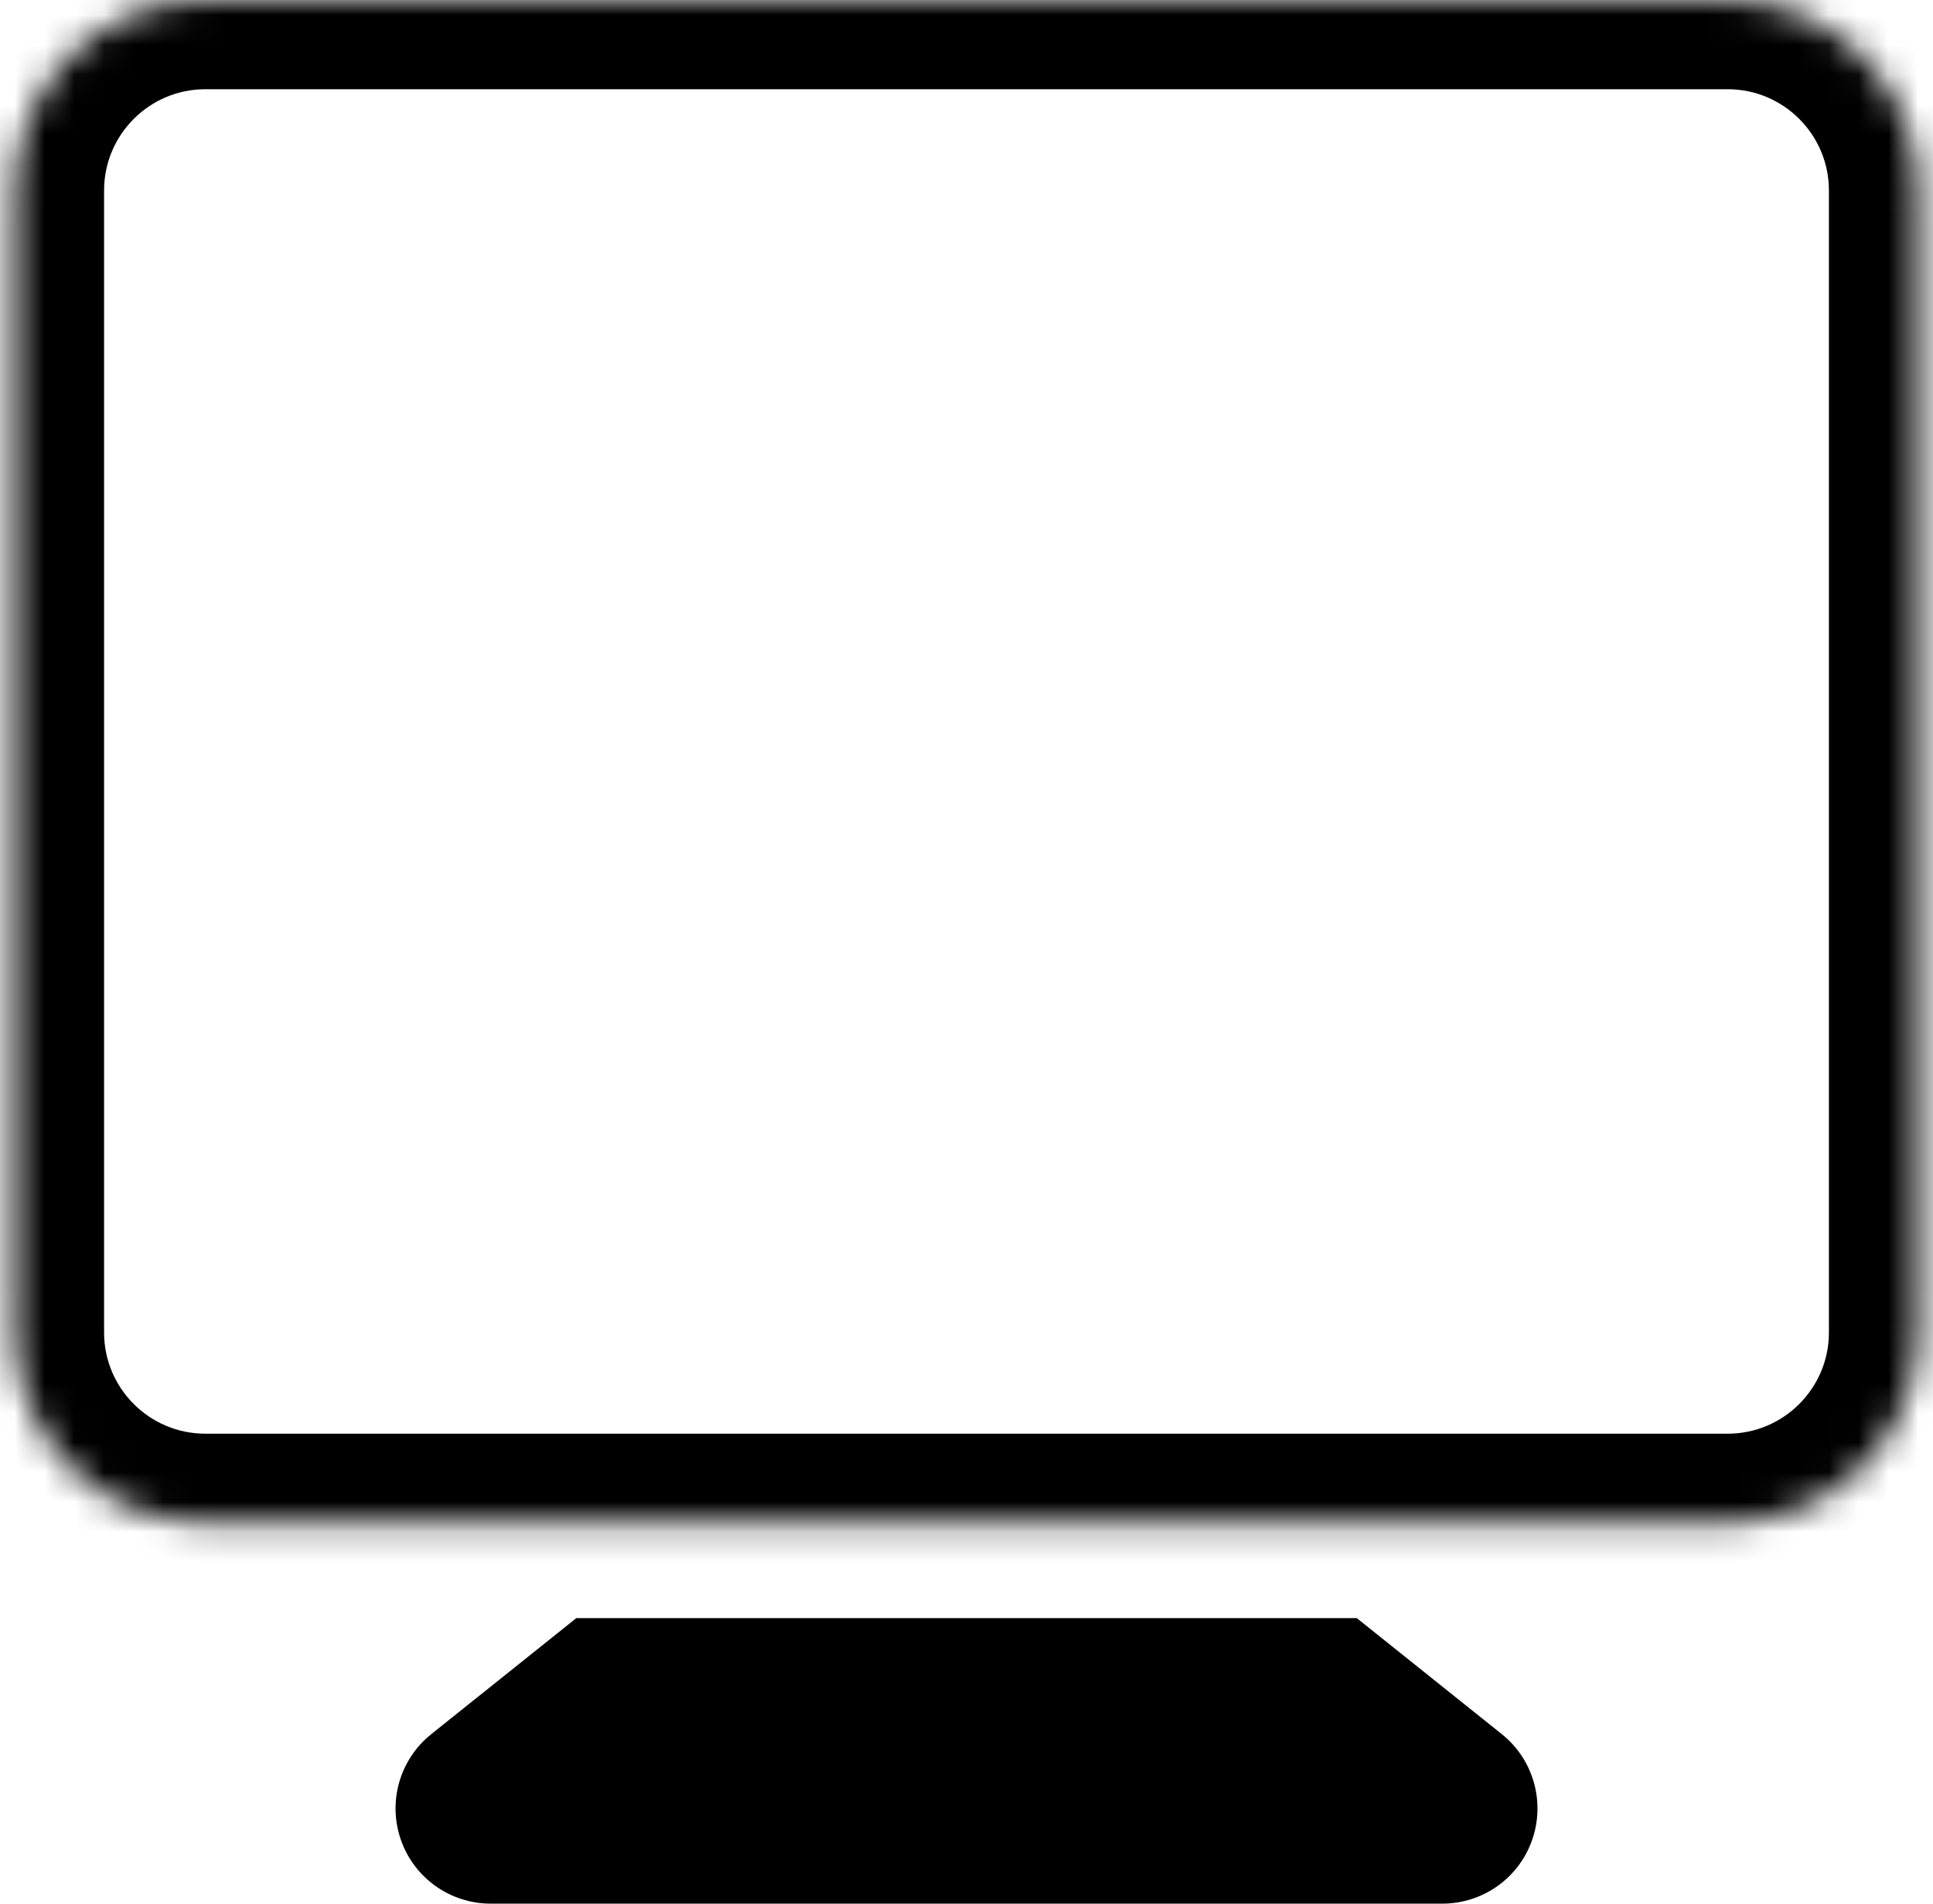 <svg width="65" height="64" viewBox="0 0 65 64" fill="none" xmlns="http://www.w3.org/2000/svg">
<path fill-rule="evenodd" clip-rule="evenodd" d="M45.623 54.4H19.38L14.503 58.301C13.441 59.149 13.031 60.576 13.482 61.86C13.93 63.143 15.143 64 16.5 64H48.5C49.86 64 51.072 63.143 51.52 61.86C51.968 60.576 51.562 59.149 50.5 58.301L45.623 54.4Z" fill="black"/>
<mask id="path-2-inside-1_8179_14705" fill="white">
<path fill-rule="evenodd" clip-rule="evenodd" d="M58.1 0H6.9C3.37 0 0.5 2.87 0.5 6.4V44.8C0.5 48.33 3.37 51.2 6.9 51.2H58.1C61.63 51.2 64.5 48.33 64.5 44.8V6.4C64.5 2.87 61.63 0 58.1 0Z"/>
</mask>
<path d="M58.1 -3H6.9V3H58.1V-3ZM6.9 -3C1.714 -3 -2.5 1.214 -2.5 6.4H3.5C3.5 4.527 5.027 3 6.9 3V-3ZM-2.5 6.4V44.8H3.5V6.4H-2.5ZM-2.5 44.8C-2.5 49.986 1.714 54.2 6.9 54.2V48.2C5.027 48.2 3.5 46.673 3.5 44.8H-2.5ZM6.9 54.2H58.1V48.2H6.9V54.2ZM58.1 54.2C63.286 54.2 67.5 49.986 67.5 44.8H61.5C61.5 46.673 59.973 48.2 58.1 48.2V54.2ZM67.5 44.8V6.4H61.5V44.8H67.5ZM67.5 6.4C67.5 1.214 63.286 -3 58.1 -3V3C59.973 3 61.5 4.527 61.5 6.4H67.5Z" fill="black" mask="url(#path-2-inside-1_8179_14705)"/>
</svg>
